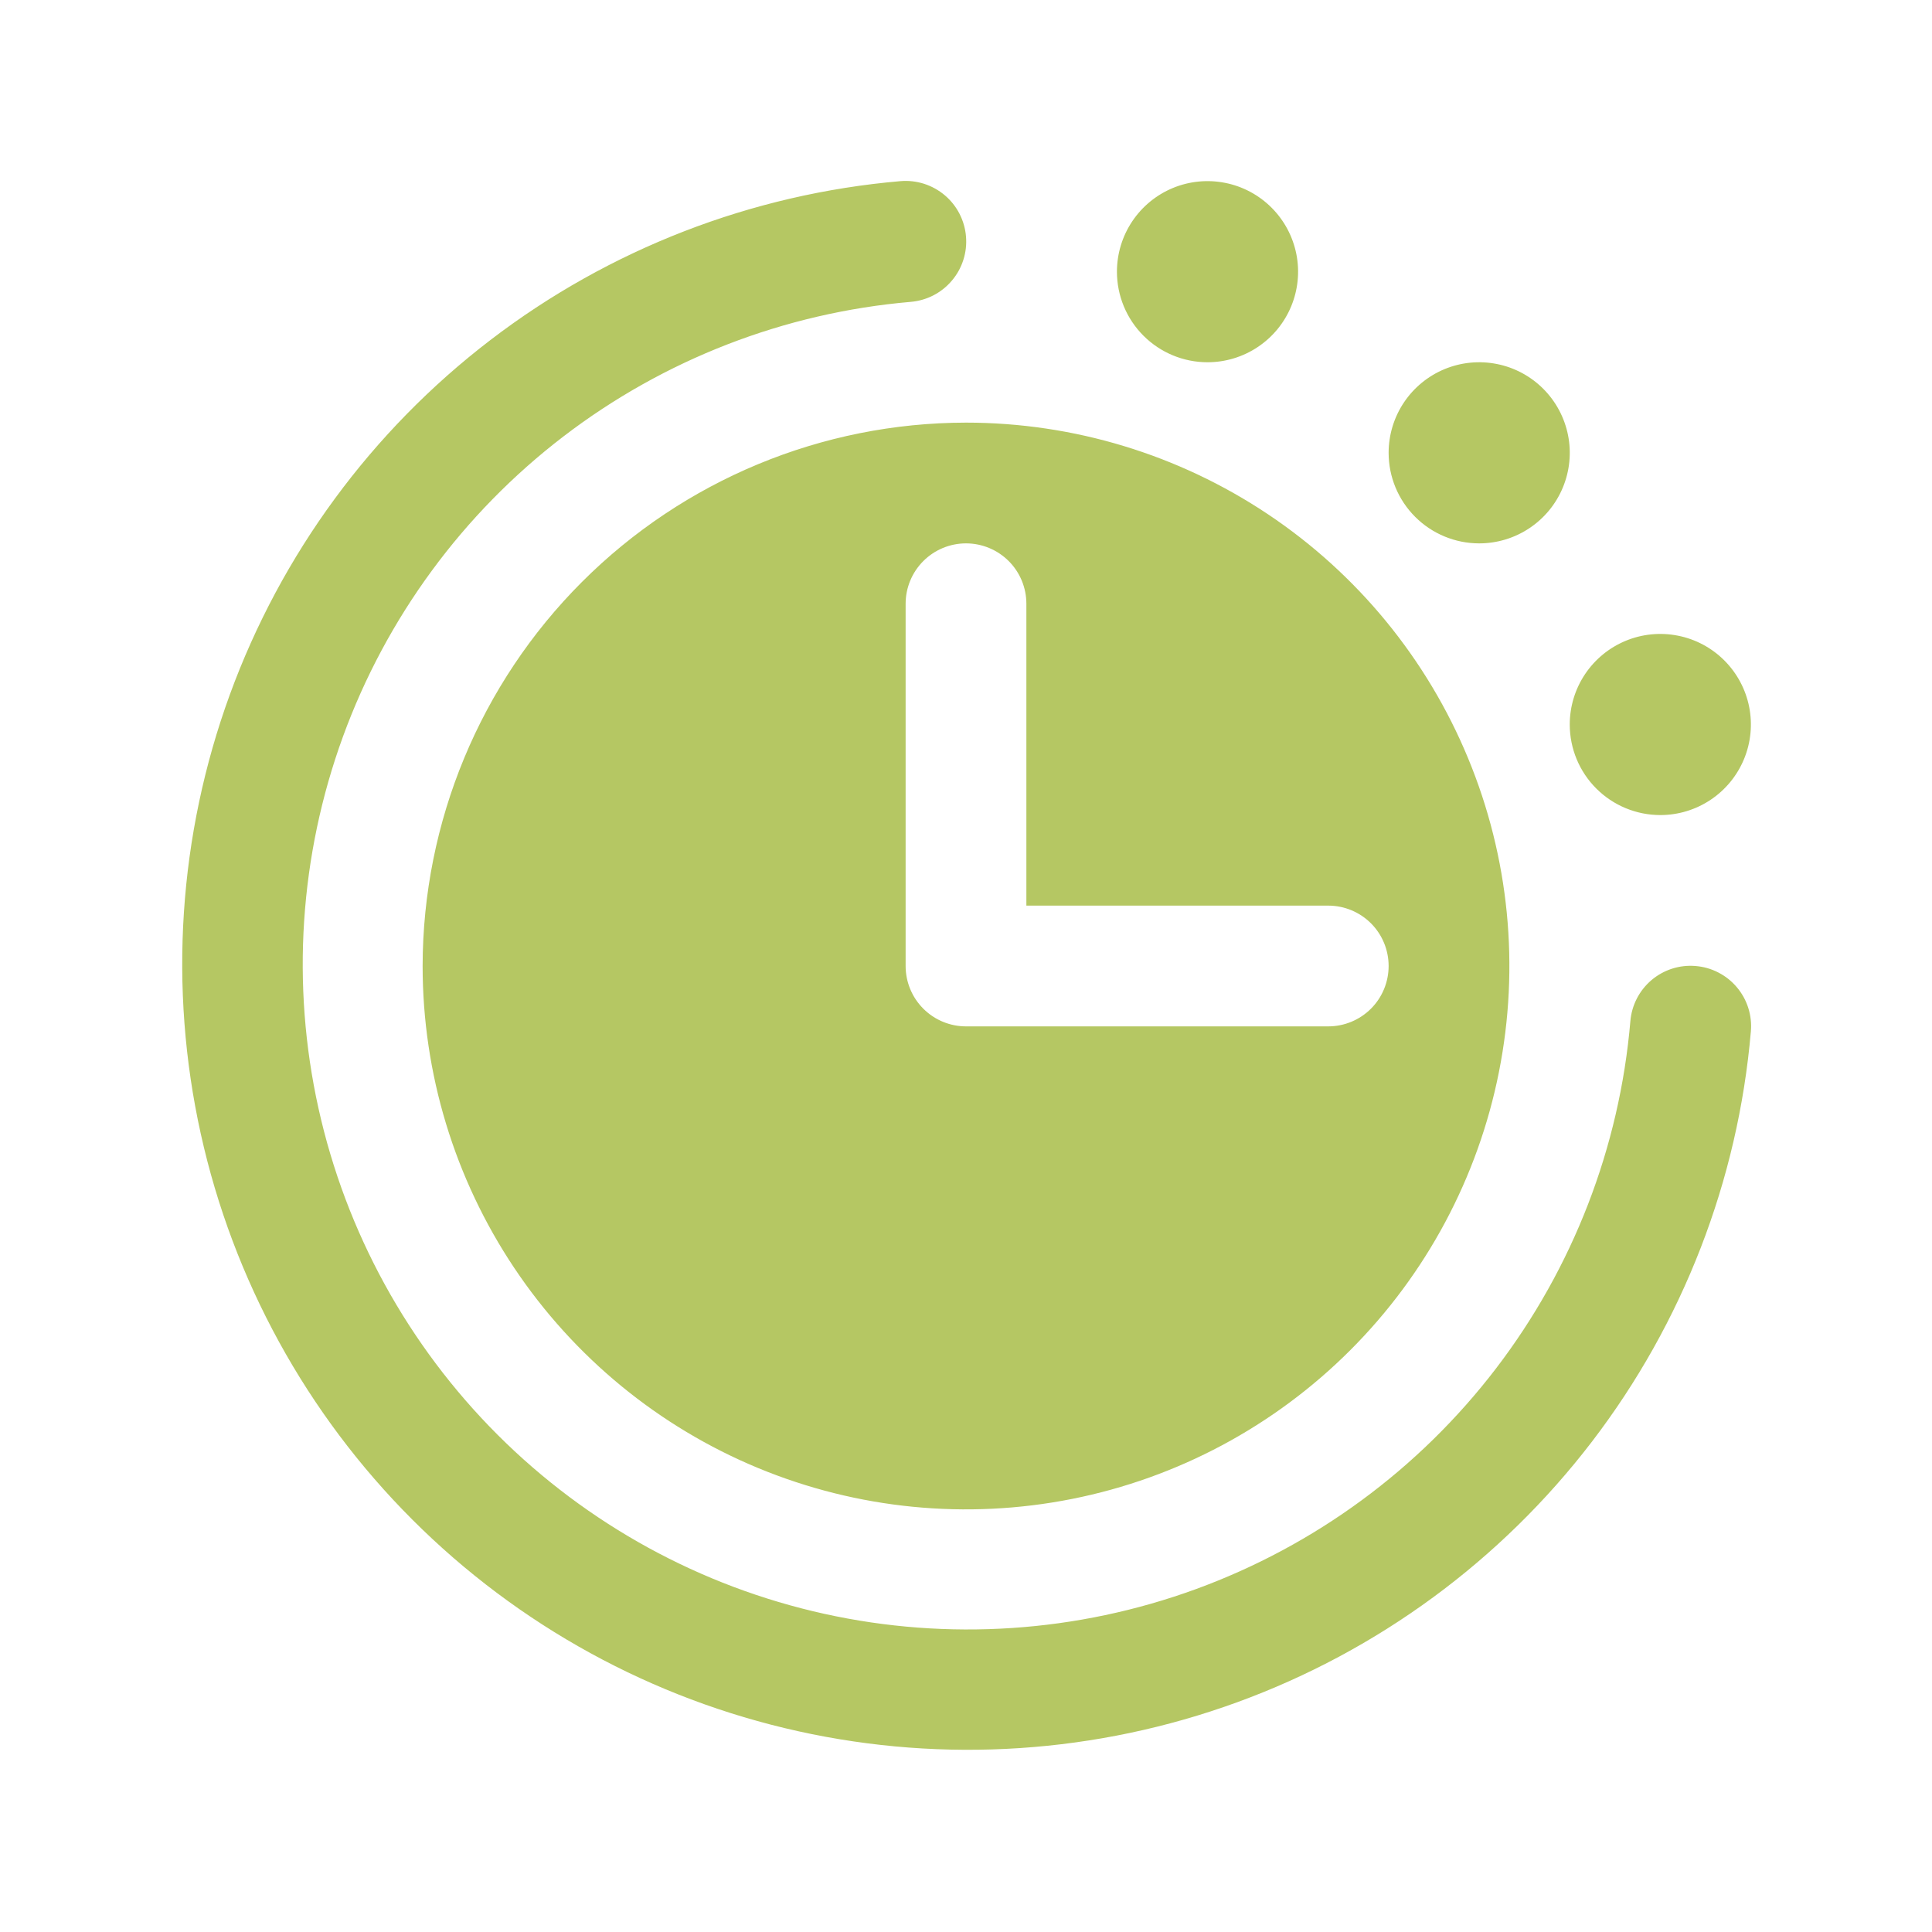 <svg width="64" height="64" viewBox="0 0 64 64" fill="none" xmlns="http://www.w3.org/2000/svg">
<path d="M52 24C52 23.407 52.176 22.827 52.506 22.333C52.836 21.84 53.304 21.455 53.852 21.228C54.401 21.001 55.004 20.942 55.586 21.058C56.168 21.173 56.702 21.459 57.122 21.879C57.541 22.298 57.827 22.833 57.943 23.415C58.059 23.997 57.999 24.6 57.772 25.148C57.545 25.696 57.16 26.165 56.667 26.494C56.174 26.824 55.594 27 55 27C54.205 27 53.442 26.684 52.879 26.121C52.316 25.559 52 24.796 52 24ZM49 18C49.594 18 50.174 17.824 50.667 17.494C51.16 17.165 51.545 16.696 51.772 16.148C51.999 15.6 52.059 14.997 51.943 14.415C51.827 13.833 51.541 13.298 51.122 12.879C50.702 12.459 50.168 12.173 49.586 12.058C49.004 11.942 48.401 12.001 47.852 12.228C47.304 12.455 46.836 12.84 46.506 13.333C46.176 13.827 46 14.407 46 15C46 15.796 46.316 16.559 46.879 17.121C47.442 17.684 48.205 18 49 18ZM56.165 32C55.637 31.956 55.113 32.124 54.708 32.467C54.304 32.81 54.052 33.299 54.008 33.828C53.65 38.009 52.105 42.001 49.556 45.334C47.006 48.667 43.557 51.202 39.615 52.642C35.674 54.081 31.403 54.365 27.305 53.46C23.207 52.554 19.454 50.497 16.485 47.531C13.517 44.565 11.458 40.812 10.55 36.715C9.642 32.618 9.923 28.347 11.36 24.404C12.797 20.462 15.331 17.011 18.662 14.46C21.994 11.908 25.985 10.361 30.165 10C30.428 9.978 30.684 9.905 30.918 9.785C31.152 9.664 31.361 9.499 31.531 9.297C31.702 9.096 31.831 8.864 31.911 8.613C31.992 8.362 32.022 8.098 32 7.835C31.979 7.572 31.905 7.317 31.785 7.082C31.665 6.848 31.499 6.639 31.298 6.469C31.097 6.299 30.864 6.17 30.613 6.089C30.362 6.009 30.098 5.978 29.835 6C24.895 6.425 20.18 8.252 16.243 11.266C12.306 14.28 9.312 18.356 7.612 23.014C5.913 27.672 5.58 32.718 6.651 37.559C7.722 42.4 10.154 46.834 13.66 50.34C17.166 53.846 21.601 56.278 26.442 57.349C31.282 58.421 36.329 58.087 40.987 56.388C45.645 54.689 49.72 51.694 52.734 47.758C55.748 43.821 57.575 39.105 58 34.165C58.023 33.902 57.993 33.637 57.913 33.386C57.833 33.135 57.704 32.902 57.533 32.701C57.363 32.499 57.154 32.334 56.919 32.214C56.685 32.093 56.428 32.021 56.165 32ZM32 14C35.56 14 39.041 15.056 42.001 17.034C44.961 19.011 47.268 21.823 48.63 25.112C49.993 28.401 50.349 32.02 49.654 35.512C48.96 39.003 47.246 42.211 44.728 44.728C42.211 47.245 39.004 48.96 35.512 49.654C32.02 50.349 28.401 49.992 25.112 48.63C21.823 47.267 19.012 44.96 17.034 42C15.056 39.04 14 35.56 14 32C14.006 27.228 15.904 22.652 19.278 19.278C22.653 15.903 27.228 14.005 32 14ZM30 32C30 32.53 30.211 33.039 30.586 33.414C30.961 33.789 31.47 34 32 34H44C44.531 34 45.039 33.789 45.415 33.414C45.79 33.039 46 32.53 46 32C46 31.47 45.79 30.961 45.415 30.586C45.039 30.211 44.531 30 44 30H34V20C34 19.47 33.79 18.961 33.415 18.586C33.039 18.211 32.531 18 32 18C31.47 18 30.961 18.211 30.586 18.586C30.211 18.961 30 19.47 30 20V32ZM40 12C40.594 12 41.174 11.824 41.667 11.494C42.16 11.165 42.545 10.696 42.772 10.148C42.999 9.6 43.059 8.997 42.943 8.415C42.827 7.833 42.541 7.298 42.122 6.879C41.702 6.459 41.168 6.173 40.586 6.058C40.004 5.942 39.401 6.001 38.852 6.228C38.304 6.455 37.836 6.84 37.506 7.333C37.176 7.827 37 8.407 37 9C37 9.796 37.316 10.559 37.879 11.121C38.442 11.684 39.205 12 40 12Z" fill="#B5C763"/>
</svg>
